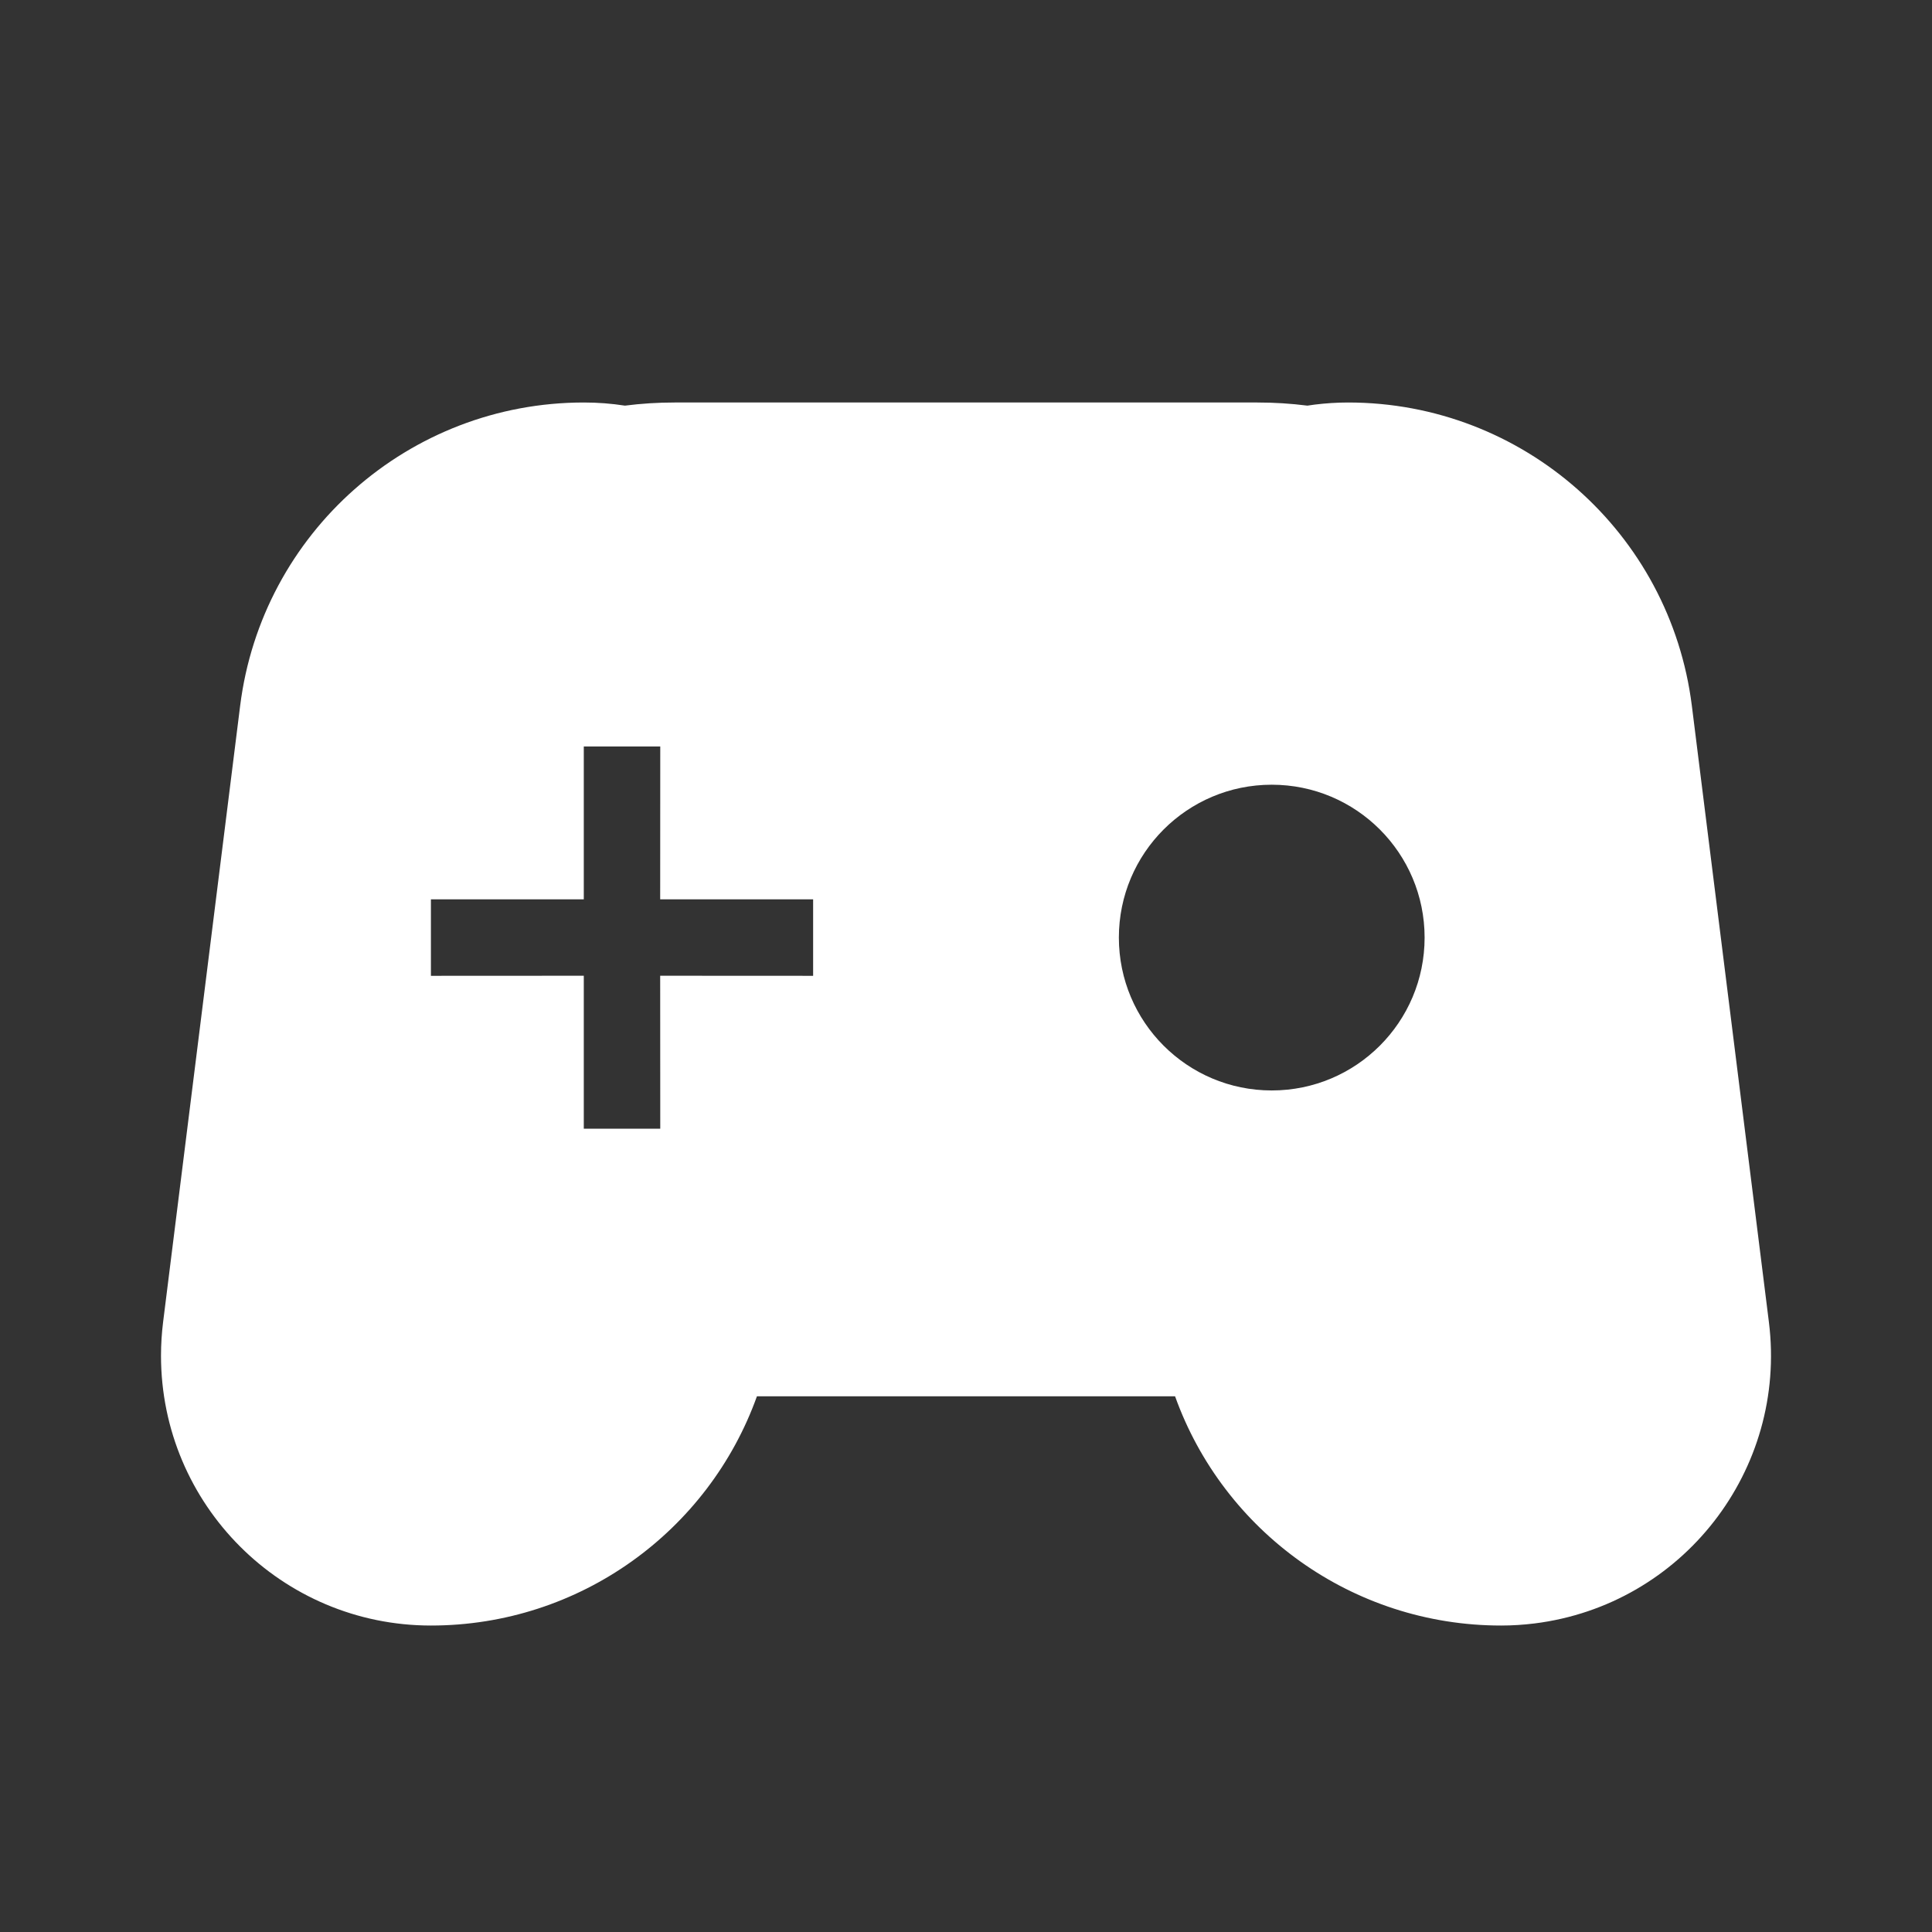 <?xml version="1.0" encoding="UTF-8"?>
<svg width="24px" height="24px" viewBox="0 0 24 24" version="1.1" xmlns="http://www.w3.org/2000/svg" xmlns:xlink="http://www.w3.org/1999/xlink">
    <rect x="0" y="0" width="24" height="24" fill="#333333" stroke="none"/>
    <title>6C19EC56-6F48-4707-991A-62676BE04EB7</title>
    <g id="OPGGDesignGuide" stroke="none" stroke-width="1" fill="none" fill-rule="evenodd">
        <g id="GUIDE_03Icon" transform="translate(-288, -636)" fill="#fff" fill-rule="nonzero">
            <g id="01-Icon-/-icon_game" transform="translate(288, 636)">
                <path d="M15.619,5 C15.829,5 16.037,5.013 16.241,5.039 L16.332,5.026 L16.332,5.026 C16.47,5.009 16.609,5 16.748,5 C18.917,5 20.748,6.616 21.017,8.769 L21.974,16.424 C22.203,18.261 20.9,19.937 19.063,20.167 C18.925,20.184 18.786,20.193 18.647,20.193 C16.799,20.193 15.198,19.022 14.597,17.345 L9.403,17.345 C8.802,19.022 7.2,20.193 5.353,20.193 C3.501,20.193 2,18.692 2,16.84 C2,16.701 2.009,16.562 2.026,16.424 L2.983,8.769 C3.252,6.616 5.082,5 7.252,5 C7.426,5 7.596,5.013 7.763,5.039 C7.966,5.013 8.172,5 8.381,5 L15.619,5 Z M8.202,9.273 L7.252,9.273 L7.252,11.172 L5.353,11.172 L5.353,12.122 L7.252,12.121 L7.252,14.021 L8.202,14.021 L8.201,12.121 L10.101,12.122 L10.101,11.172 L8.201,11.172 L8.202,9.273 Z M15.798,9.748 C14.749,9.748 13.899,10.598 13.899,11.647 C13.899,12.696 14.749,13.546 15.798,13.546 C16.847,13.546 17.697,12.696 17.697,11.647 C17.697,10.598 16.847,9.748 15.798,9.748 Z" id="Combined-Shape"></path>
            </g>
        </g>
    </g>
</svg>